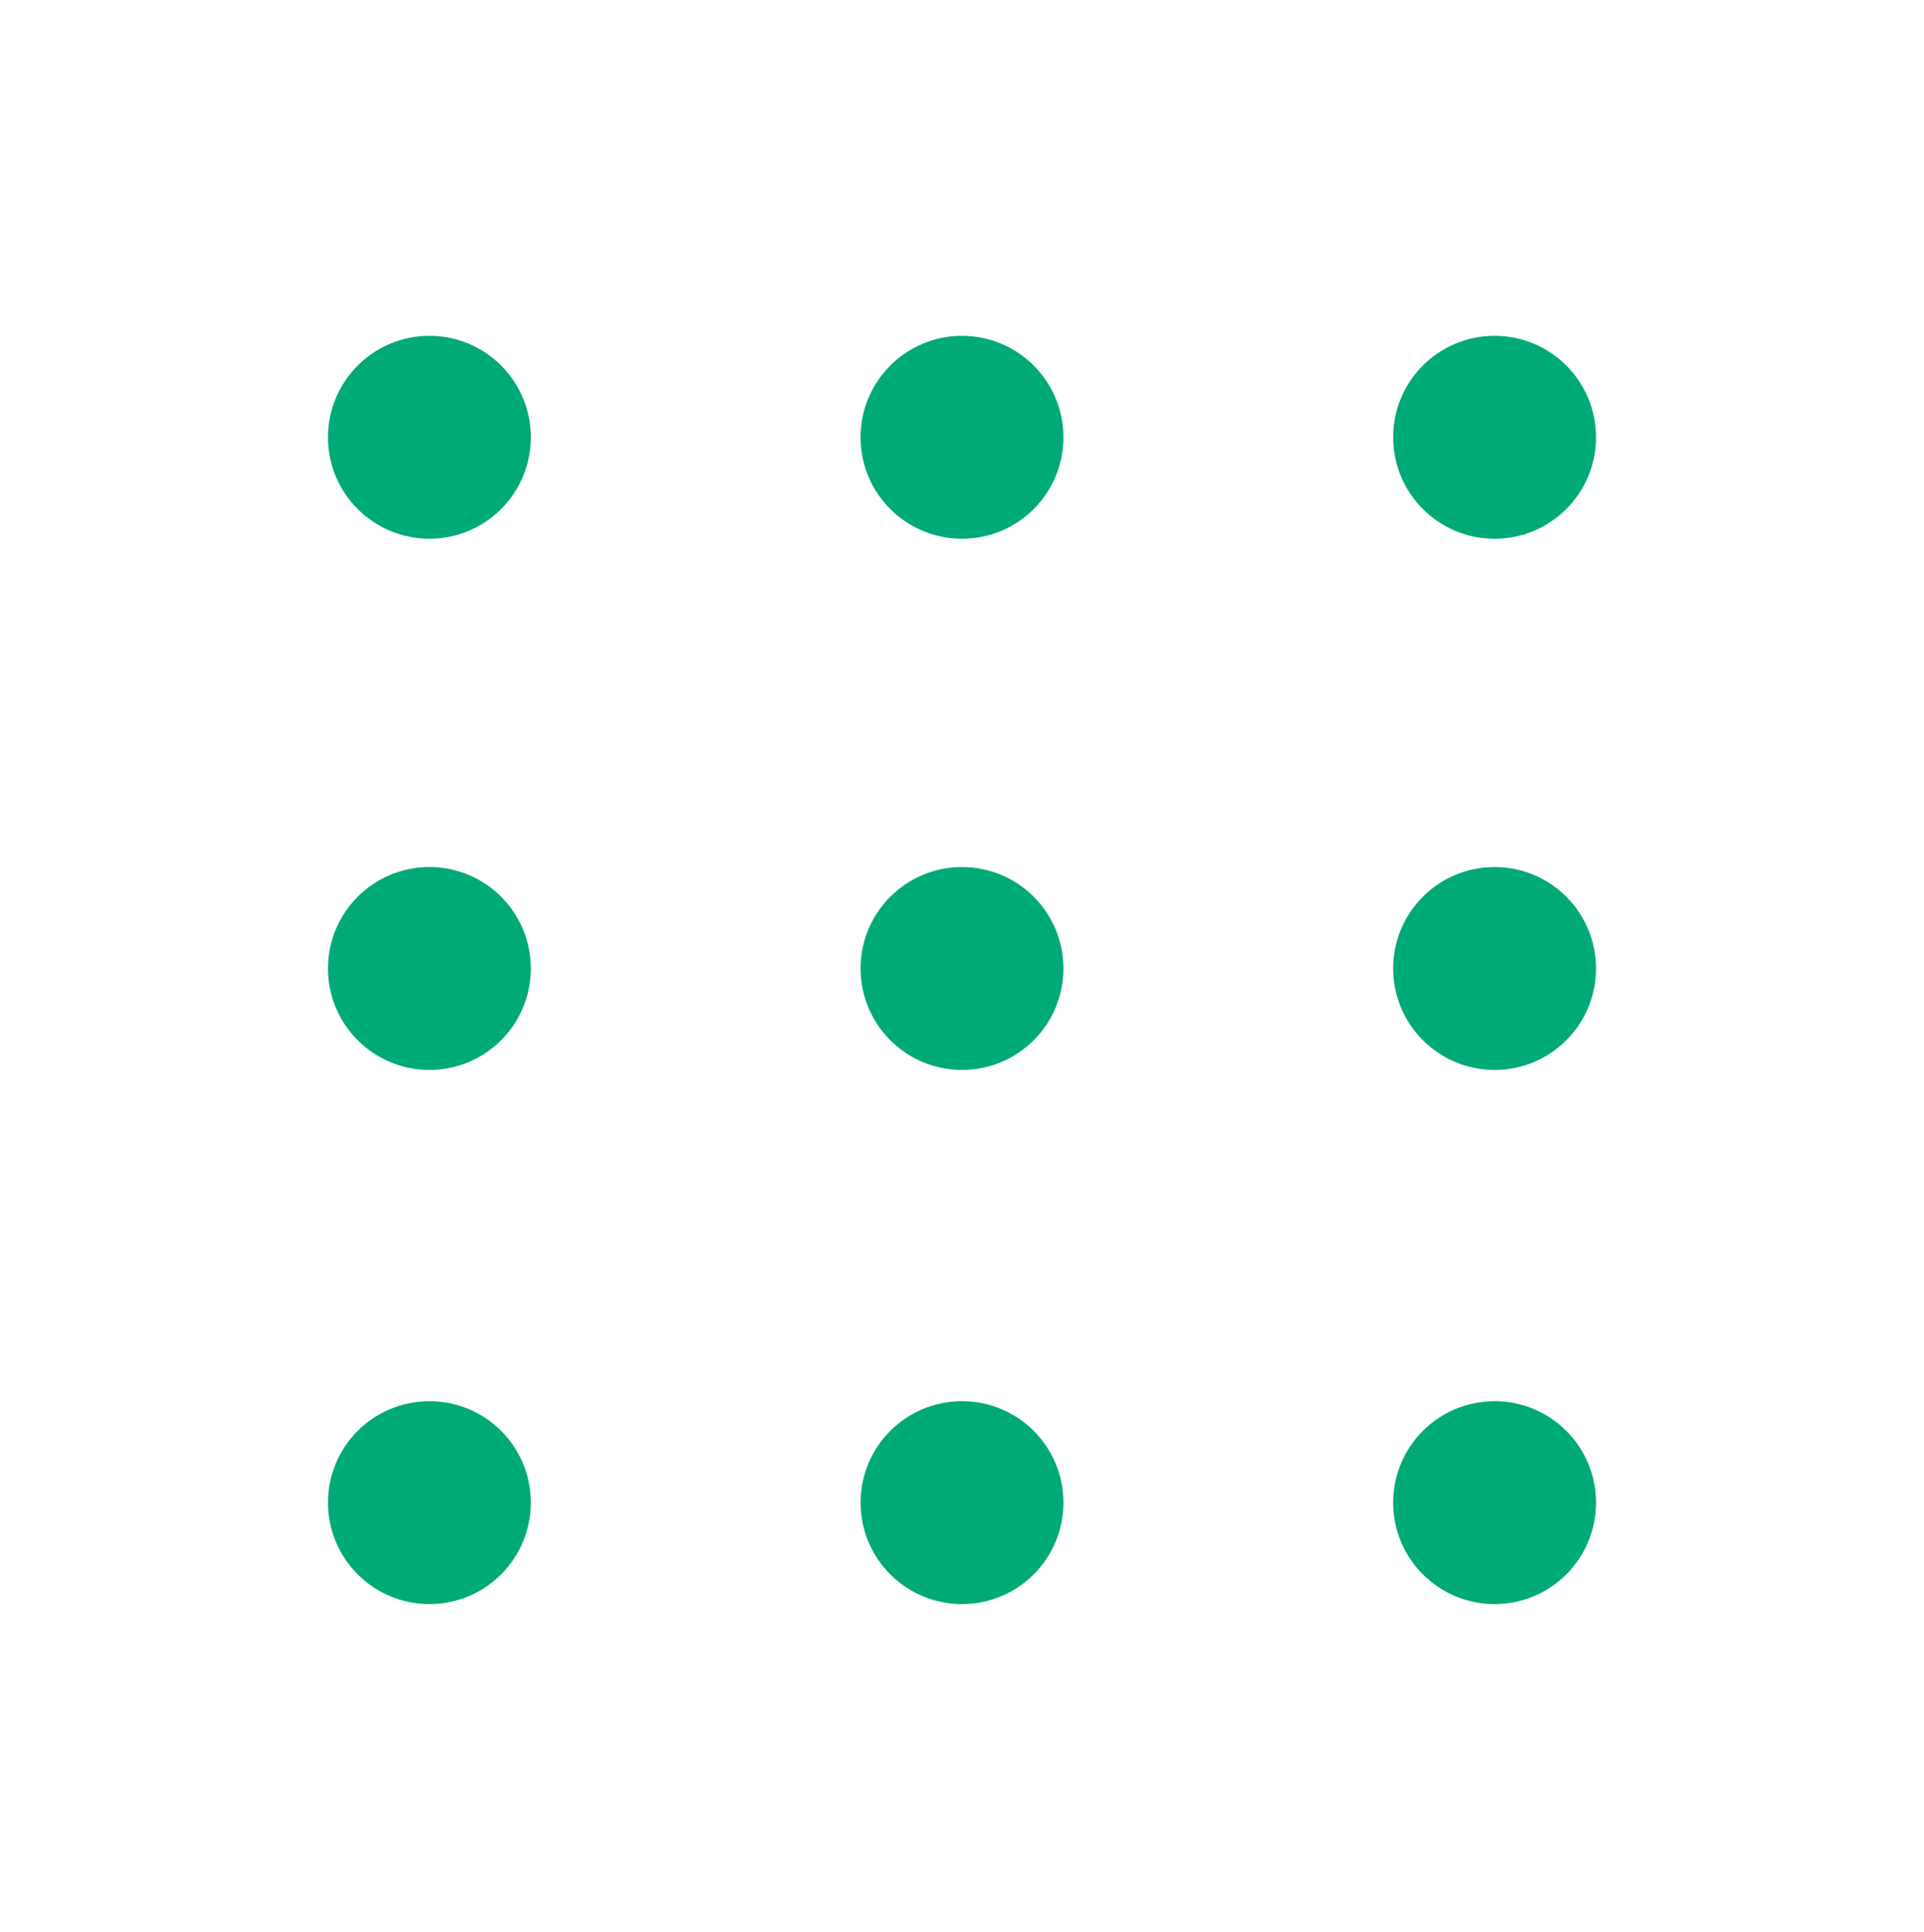 <?xml version="1.0" encoding="UTF-8"?> <svg xmlns="http://www.w3.org/2000/svg" width="240" height="241" viewBox="0 0 240 241" fill="none"> <path d="M53.566 67.194C60.555 67.194 66.221 61.528 66.221 54.539C66.221 47.55 60.555 41.885 53.566 41.885C46.578 41.885 40.912 47.55 40.912 54.539C40.912 61.528 46.578 67.194 53.566 67.194Z" fill="#00AA77"></path> <path d="M120 67.194C126.989 67.194 132.655 61.528 132.655 54.539C132.655 47.55 126.989 41.885 120 41.885C113.011 41.885 107.346 47.55 107.346 54.539C107.346 61.528 113.011 67.194 120 67.194Z" fill="#00AA77"></path> <path d="M120 133.444C126.989 133.444 132.655 127.779 132.655 120.79C132.655 113.801 126.989 108.135 120 108.135C113.011 108.135 107.346 113.801 107.346 120.79C107.346 127.779 113.011 133.444 120 133.444Z" fill="#00AA77"></path> <path d="M132.655 187.408C132.655 194.396 126.989 200.062 120 200.062C113.011 200.062 107.346 194.396 107.346 187.408C107.346 180.419 113.011 174.753 120 174.753C126.989 174.753 132.655 180.419 132.655 187.408Z" fill="#00AA77"></path> <path d="M66.221 120.79C66.221 127.779 60.555 133.444 53.566 133.444C46.578 133.444 40.912 127.779 40.912 120.79C40.912 113.801 46.578 108.135 53.566 108.135C60.555 108.135 66.221 113.801 66.221 120.79Z" fill="#00AA77"></path> <path d="M53.566 200.062C60.555 200.062 66.221 194.396 66.221 187.408C66.221 180.419 60.555 174.753 53.566 174.753C46.578 174.753 40.912 180.419 40.912 187.408C40.912 194.396 46.578 200.062 53.566 200.062Z" fill="#00AA77"></path> <path d="M199.088 54.539C199.088 61.528 193.423 67.194 186.434 67.194C179.445 67.194 173.779 61.528 173.779 54.539C173.779 47.55 179.445 41.885 186.434 41.885C193.423 41.885 199.088 47.55 199.088 54.539Z" fill="#00AA77"></path> <path d="M186.434 133.444C193.423 133.444 199.088 127.779 199.088 120.79C199.088 113.801 193.423 108.135 186.434 108.135C179.445 108.135 173.779 113.801 173.779 120.79C173.779 127.779 179.445 133.444 186.434 133.444Z" fill="#00AA77"></path> <path d="M199.088 187.408C199.088 194.396 193.423 200.062 186.434 200.062C179.445 200.062 173.779 194.396 173.779 187.408C173.779 180.419 179.445 174.753 186.434 174.753C193.423 174.753 199.088 180.419 199.088 187.408Z" fill="#00AA77"></path> </svg> 